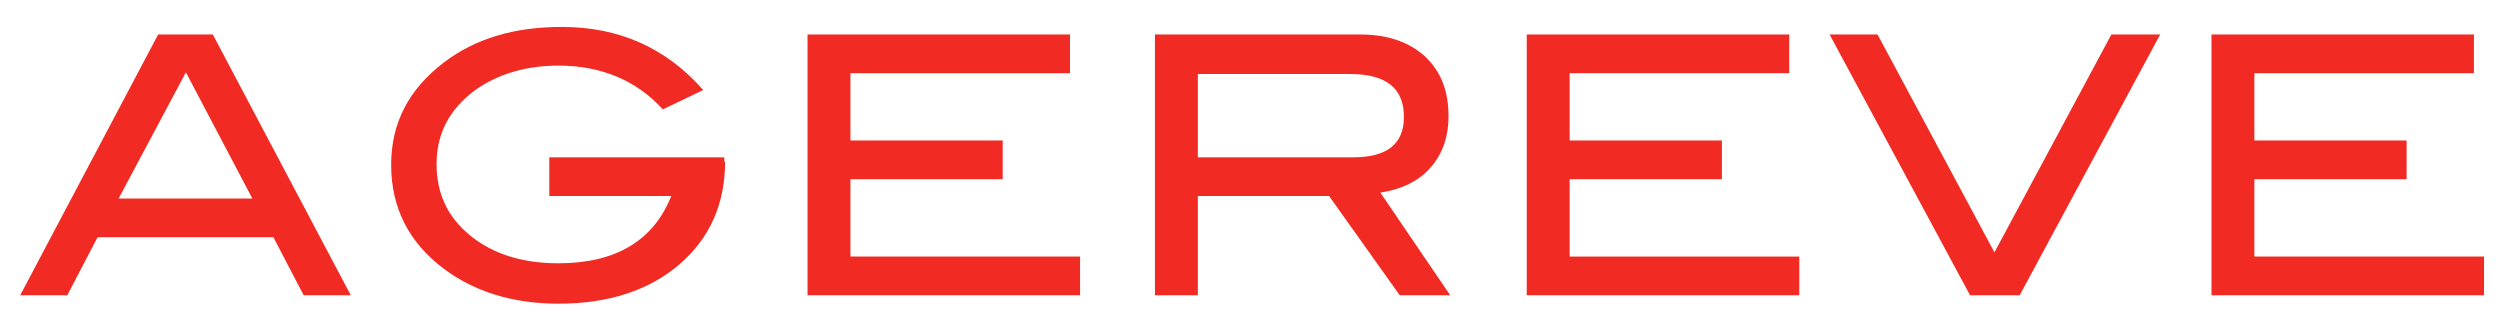 <?xml version="1.0" encoding="utf-8"?>
<!-- Generator: Adobe Illustrator 24.3.1, SVG Export Plug-In . SVG Version: 6.00 Build 0)  -->
<svg version="1.1" id="レイヤー_1" xmlns="http://www.w3.org/2000/svg" xmlns:xlink="http://www.w3.org/1999/xlink" x="0px"
	 y="0px" viewBox="0 0 297.2 38.9" style="enable-background:new 0 0 297.2 38.9;" xml:space="preserve">
<style type="text/css">
	.st0{fill:#F12B23;}
</style>
<g>
	<path class="st0" d="M41.7,35.1h-5.6l-3.6-6.9H11.6L8,35.1H2.4l16.4-31h6.5L41.7,35.1z M30,23.6l-7.9-15l-8,15H30z"/>
	<path class="st0" d="M86.2,19.2c0,5-1.8,9.1-5.4,12.2c-3.6,3.1-8.4,4.7-14.4,4.7c-5.4,0-10-1.4-13.7-4.2c-4.1-3.1-6.2-7.2-6.2-12.3
		c0-5,2.1-9,6.3-12.2c3.7-2.8,8.3-4.2,14-4.2c6.8,0,12.4,2.5,16.8,7.5L78.8,13c-3.2-3.5-7.4-5.2-12.4-5.2c-3.9,0-7.2,1-9.9,2.9
		c-3.1,2.3-4.6,5.2-4.6,8.8c0,3.5,1.3,6.3,4,8.5c2.7,2.2,6.2,3.3,10.5,3.3c6.8,0,11.3-2.7,13.4-8H65.3v-4.6h20.8V19.2z"/>
	<path class="st0" d="M128.4,35.1H96v-31h31.2v4.6h-26.1v8h18.1v4.6h-18.1v9.2h27.3V35.1z"/>
	<path class="st0" d="M172.4,35.1h-6L158,23.3h-15.6v11.8h-5.1v-31h24.4c3.3,0,5.8,0.9,7.7,2.6c1.9,1.8,2.8,4.1,2.8,7.1
		c0,2.6-0.8,4.7-2.3,6.3c-1.4,1.5-3.3,2.4-5.8,2.8L172.4,35.1z M160.9,18.7c4,0,6-1.6,6-4.8c0-3.4-2.1-5.1-6.4-5.1h-18.1v9.9H160.9z
		"/>
	<path class="st0" d="M213.9,35.1h-32.4v-31h31.2v4.6h-26.1v8h18.1v4.6h-18.1v9.2h27.3V35.1z"/>
	<path class="st0" d="M256.8,4.1l-16.7,31h-5.9l-16.7-31h5.7L237.1,30L251,4.1H256.8z"/>
	<path class="st0" d="M295.3,35.1h-32.4v-31h31.2v4.6H268v8h18.1v4.6H268v9.2h27.3V35.1z"/>
</g>
</svg>
